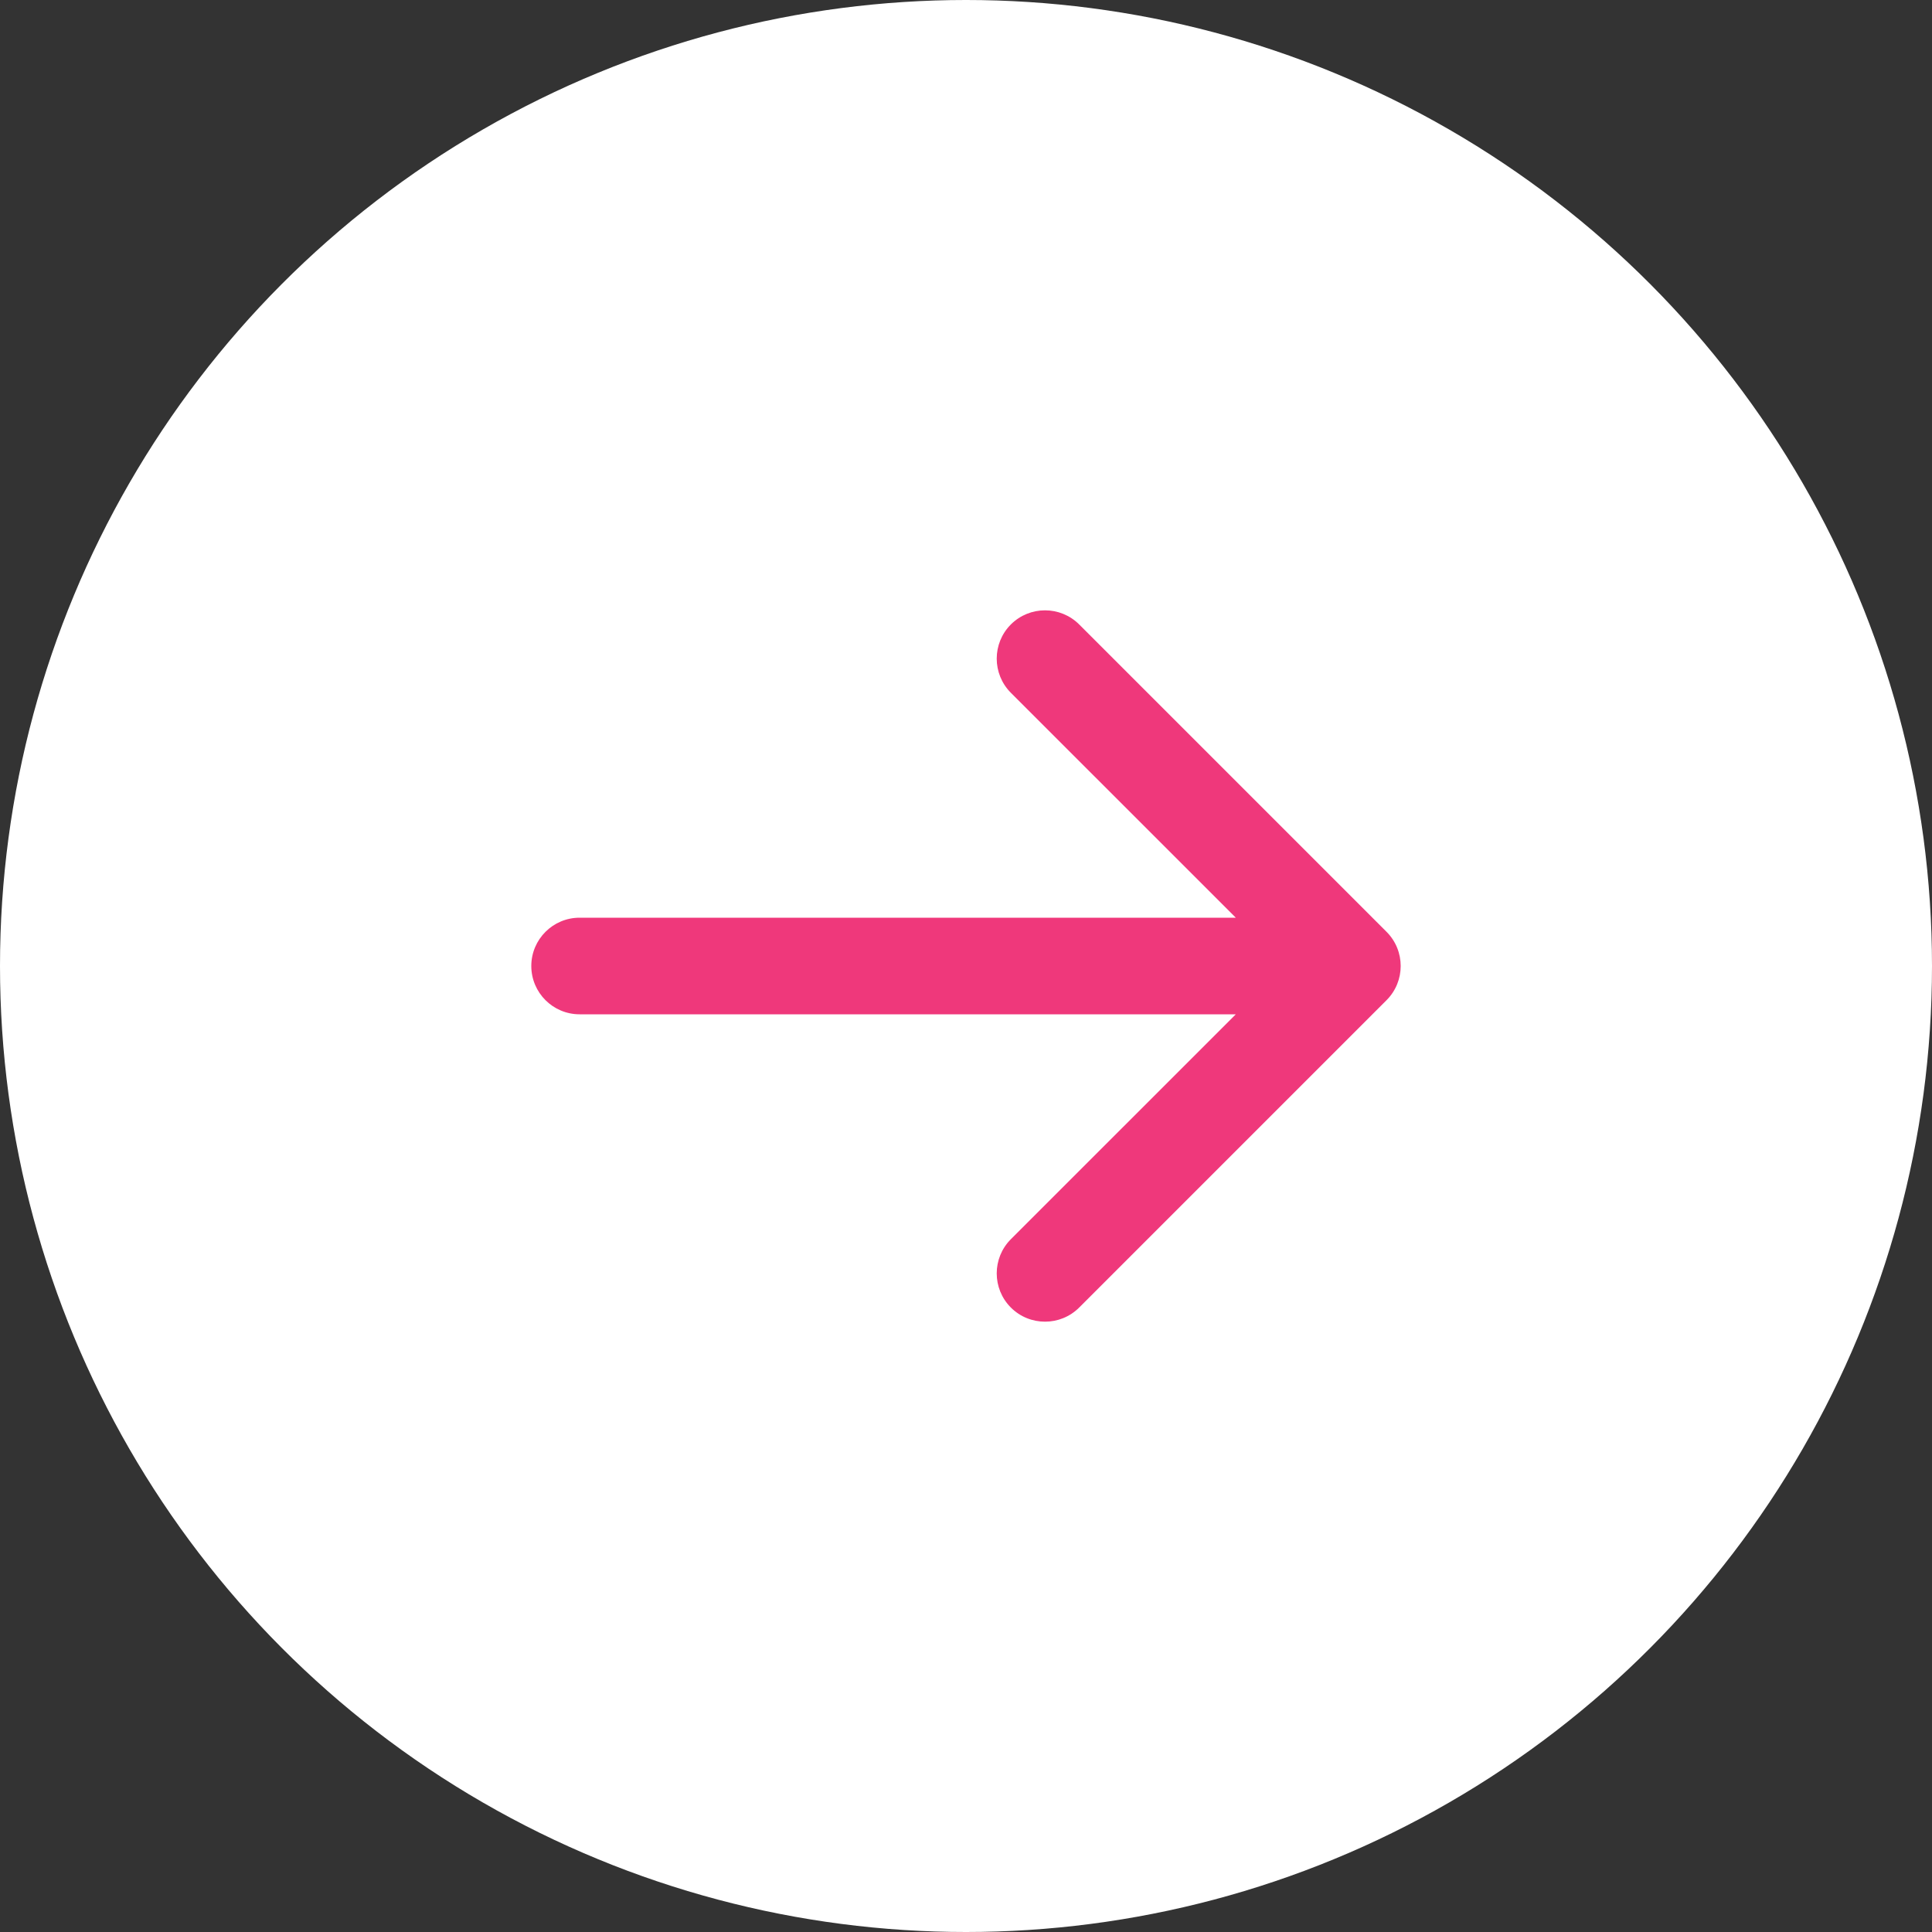 <svg width="60" height="60" viewBox="0 0 60 60" fill="none" xmlns="http://www.w3.org/2000/svg">
<rect x="0" y="0" width="60" height="60" fill="#333333" stroke="none"/>
<circle cx="30" cy="30" r="30" fill="white"/>
<path d="M18 31.5C17.172 31.5 16.5 30.828 16.5 30C16.5 29.172 17.172 28.5 18 28.5V31.5ZM43.061 28.939C43.646 29.525 43.646 30.475 43.061 31.061L33.515 40.607C32.929 41.192 31.979 41.192 31.393 40.607C30.808 40.021 30.808 39.071 31.393 38.485L39.879 30L31.393 21.515C30.808 20.929 30.808 19.979 31.393 19.393C31.979 18.808 32.929 18.808 33.515 19.393L43.061 28.939ZM18 28.5L42 28.5V31.5L18 31.5V28.5Z" fill="#EF387B"/>
</svg>
